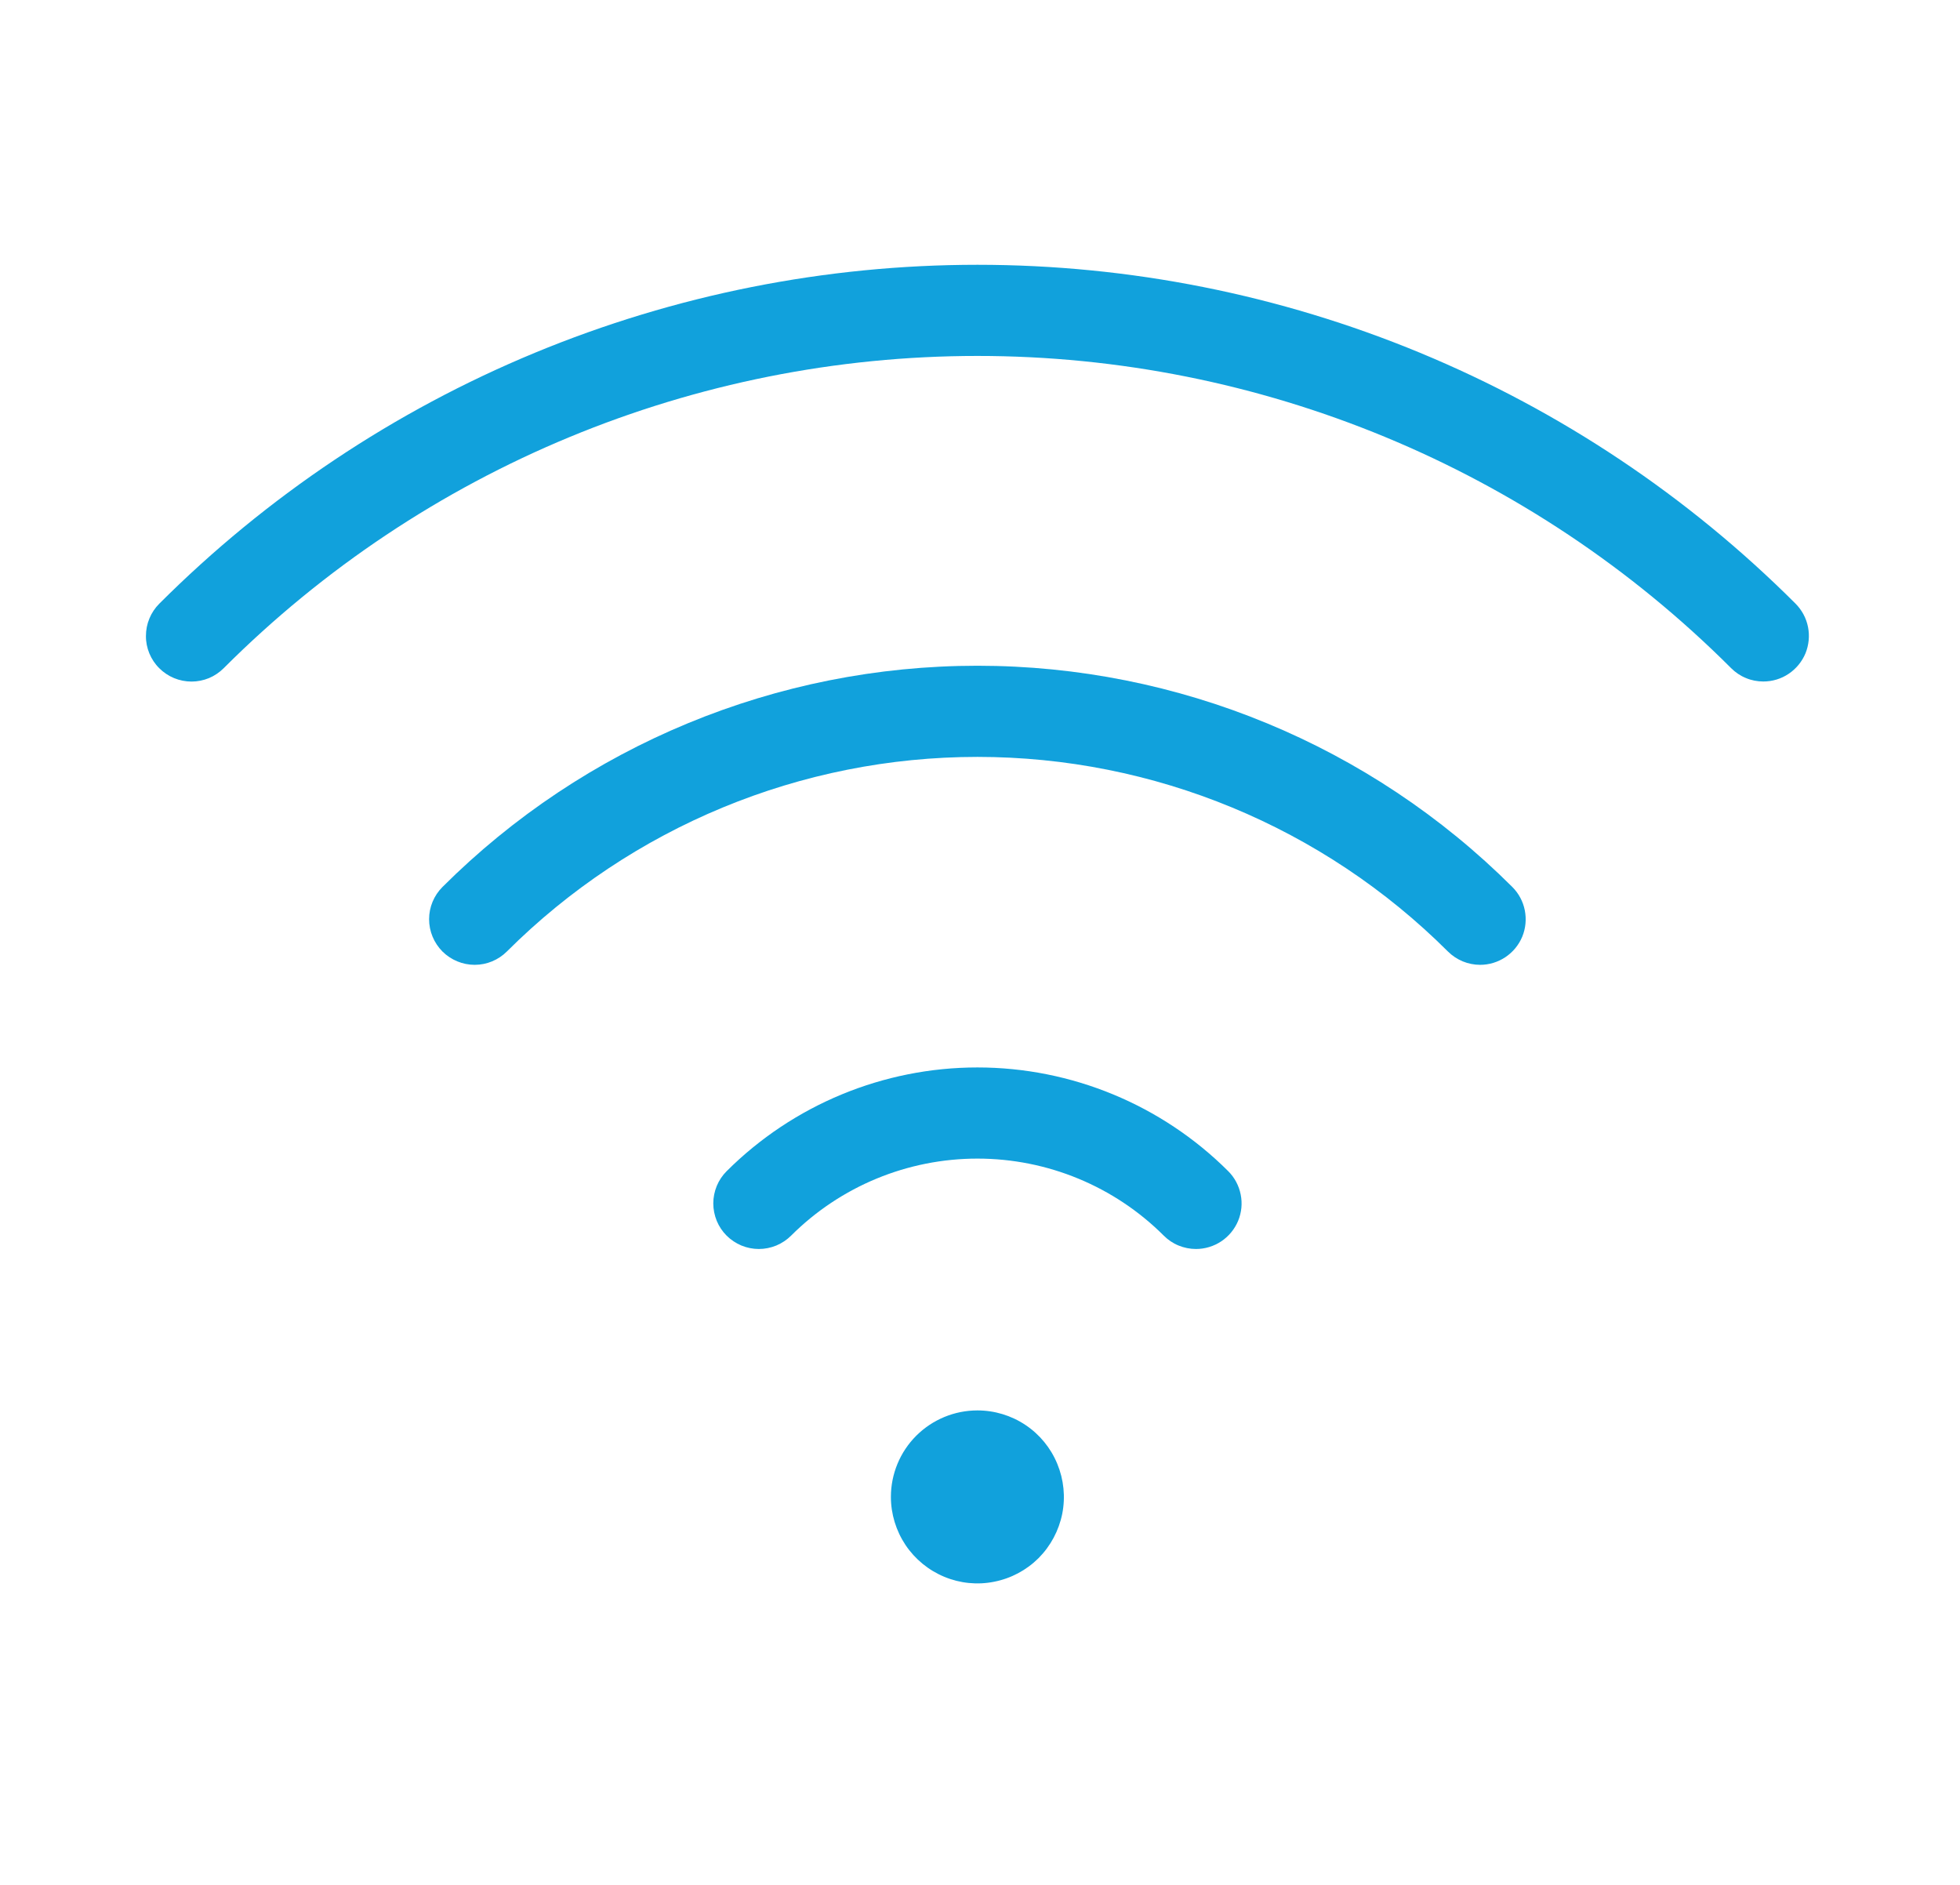 <svg width="26" height="25" viewBox="0 0 26 25" fill="none" xmlns="http://www.w3.org/2000/svg">
<path d="M15.865 16.566C15.985 16.566 16.102 16.53 16.201 16.464C16.3 16.398 16.378 16.303 16.424 16.193C16.47 16.082 16.482 15.961 16.458 15.843C16.435 15.726 16.377 15.618 16.293 15.534C15.41 14.653 14.213 14.158 12.966 14.158C11.719 14.158 10.522 14.653 9.639 15.534C9.583 15.59 9.538 15.657 9.508 15.73C9.478 15.803 9.462 15.882 9.462 15.961C9.462 16.041 9.478 16.119 9.508 16.193C9.538 16.266 9.583 16.333 9.639 16.389C9.695 16.445 9.762 16.489 9.835 16.52C9.908 16.55 9.987 16.566 10.066 16.566C10.146 16.566 10.224 16.55 10.298 16.52C10.371 16.489 10.438 16.445 10.494 16.389C11.15 15.734 12.039 15.367 12.966 15.367C13.893 15.367 14.782 15.734 15.438 16.389C15.494 16.445 15.56 16.49 15.634 16.52C15.707 16.55 15.786 16.566 15.865 16.566Z" fill="#11a1dc"/>
<path d="M19.634 12.797C19.754 12.797 19.871 12.761 19.97 12.695C20.07 12.628 20.147 12.534 20.193 12.424C20.239 12.313 20.25 12.191 20.227 12.074C20.204 11.957 20.146 11.849 20.062 11.765C18.178 9.885 15.626 8.83 12.966 8.83C10.305 8.83 7.753 9.885 5.869 11.765C5.756 11.878 5.692 12.032 5.692 12.192C5.692 12.352 5.756 12.506 5.869 12.62C5.983 12.733 6.137 12.797 6.297 12.797C6.457 12.797 6.611 12.733 6.724 12.62C8.381 10.967 10.626 10.039 12.966 10.039C15.306 10.039 17.55 10.967 19.207 12.62C19.263 12.676 19.33 12.72 19.403 12.751C19.476 12.781 19.555 12.797 19.634 12.797Z" fill="#11a1dc"/>
<path d="M23.391 9.039C23.511 9.039 23.628 9.004 23.727 8.937C23.826 8.871 23.904 8.776 23.95 8.666C23.995 8.555 24.007 8.434 23.984 8.317C23.961 8.199 23.903 8.092 23.819 8.007C22.393 6.582 20.701 5.451 18.839 4.68C16.977 3.909 14.982 3.512 12.966 3.512C10.95 3.512 8.955 3.909 7.093 4.68C5.231 5.451 3.539 6.582 2.113 8.007C2.057 8.063 2.012 8.13 1.982 8.203C1.951 8.277 1.936 8.355 1.936 8.435C1.935 8.514 1.951 8.593 1.981 8.666C2.012 8.74 2.056 8.807 2.113 8.863C2.169 8.919 2.236 8.964 2.309 8.994C2.382 9.024 2.461 9.04 2.541 9.04C2.62 9.04 2.699 9.024 2.772 8.994C2.846 8.963 2.912 8.918 2.968 8.862C5.62 6.21 9.216 4.721 12.966 4.721C16.716 4.721 20.312 6.21 22.964 8.862C23.02 8.918 23.086 8.963 23.16 8.993C23.233 9.024 23.312 9.039 23.391 9.039Z" fill="#11a1dc"/>
<path d="M11.818 19.854C11.818 20.081 11.886 20.303 12.012 20.492C12.138 20.68 12.317 20.827 12.527 20.914C12.736 21.001 12.967 21.024 13.189 20.979C13.412 20.935 13.616 20.826 13.777 20.666C13.937 20.505 14.046 20.301 14.091 20.078C14.135 19.855 14.112 19.625 14.025 19.415C13.939 19.206 13.792 19.026 13.603 18.9C13.414 18.774 13.193 18.707 12.966 18.707C12.661 18.707 12.37 18.828 12.154 19.043C11.939 19.258 11.818 19.55 11.818 19.854Z" fill="#11a1dc"/>
</svg>

